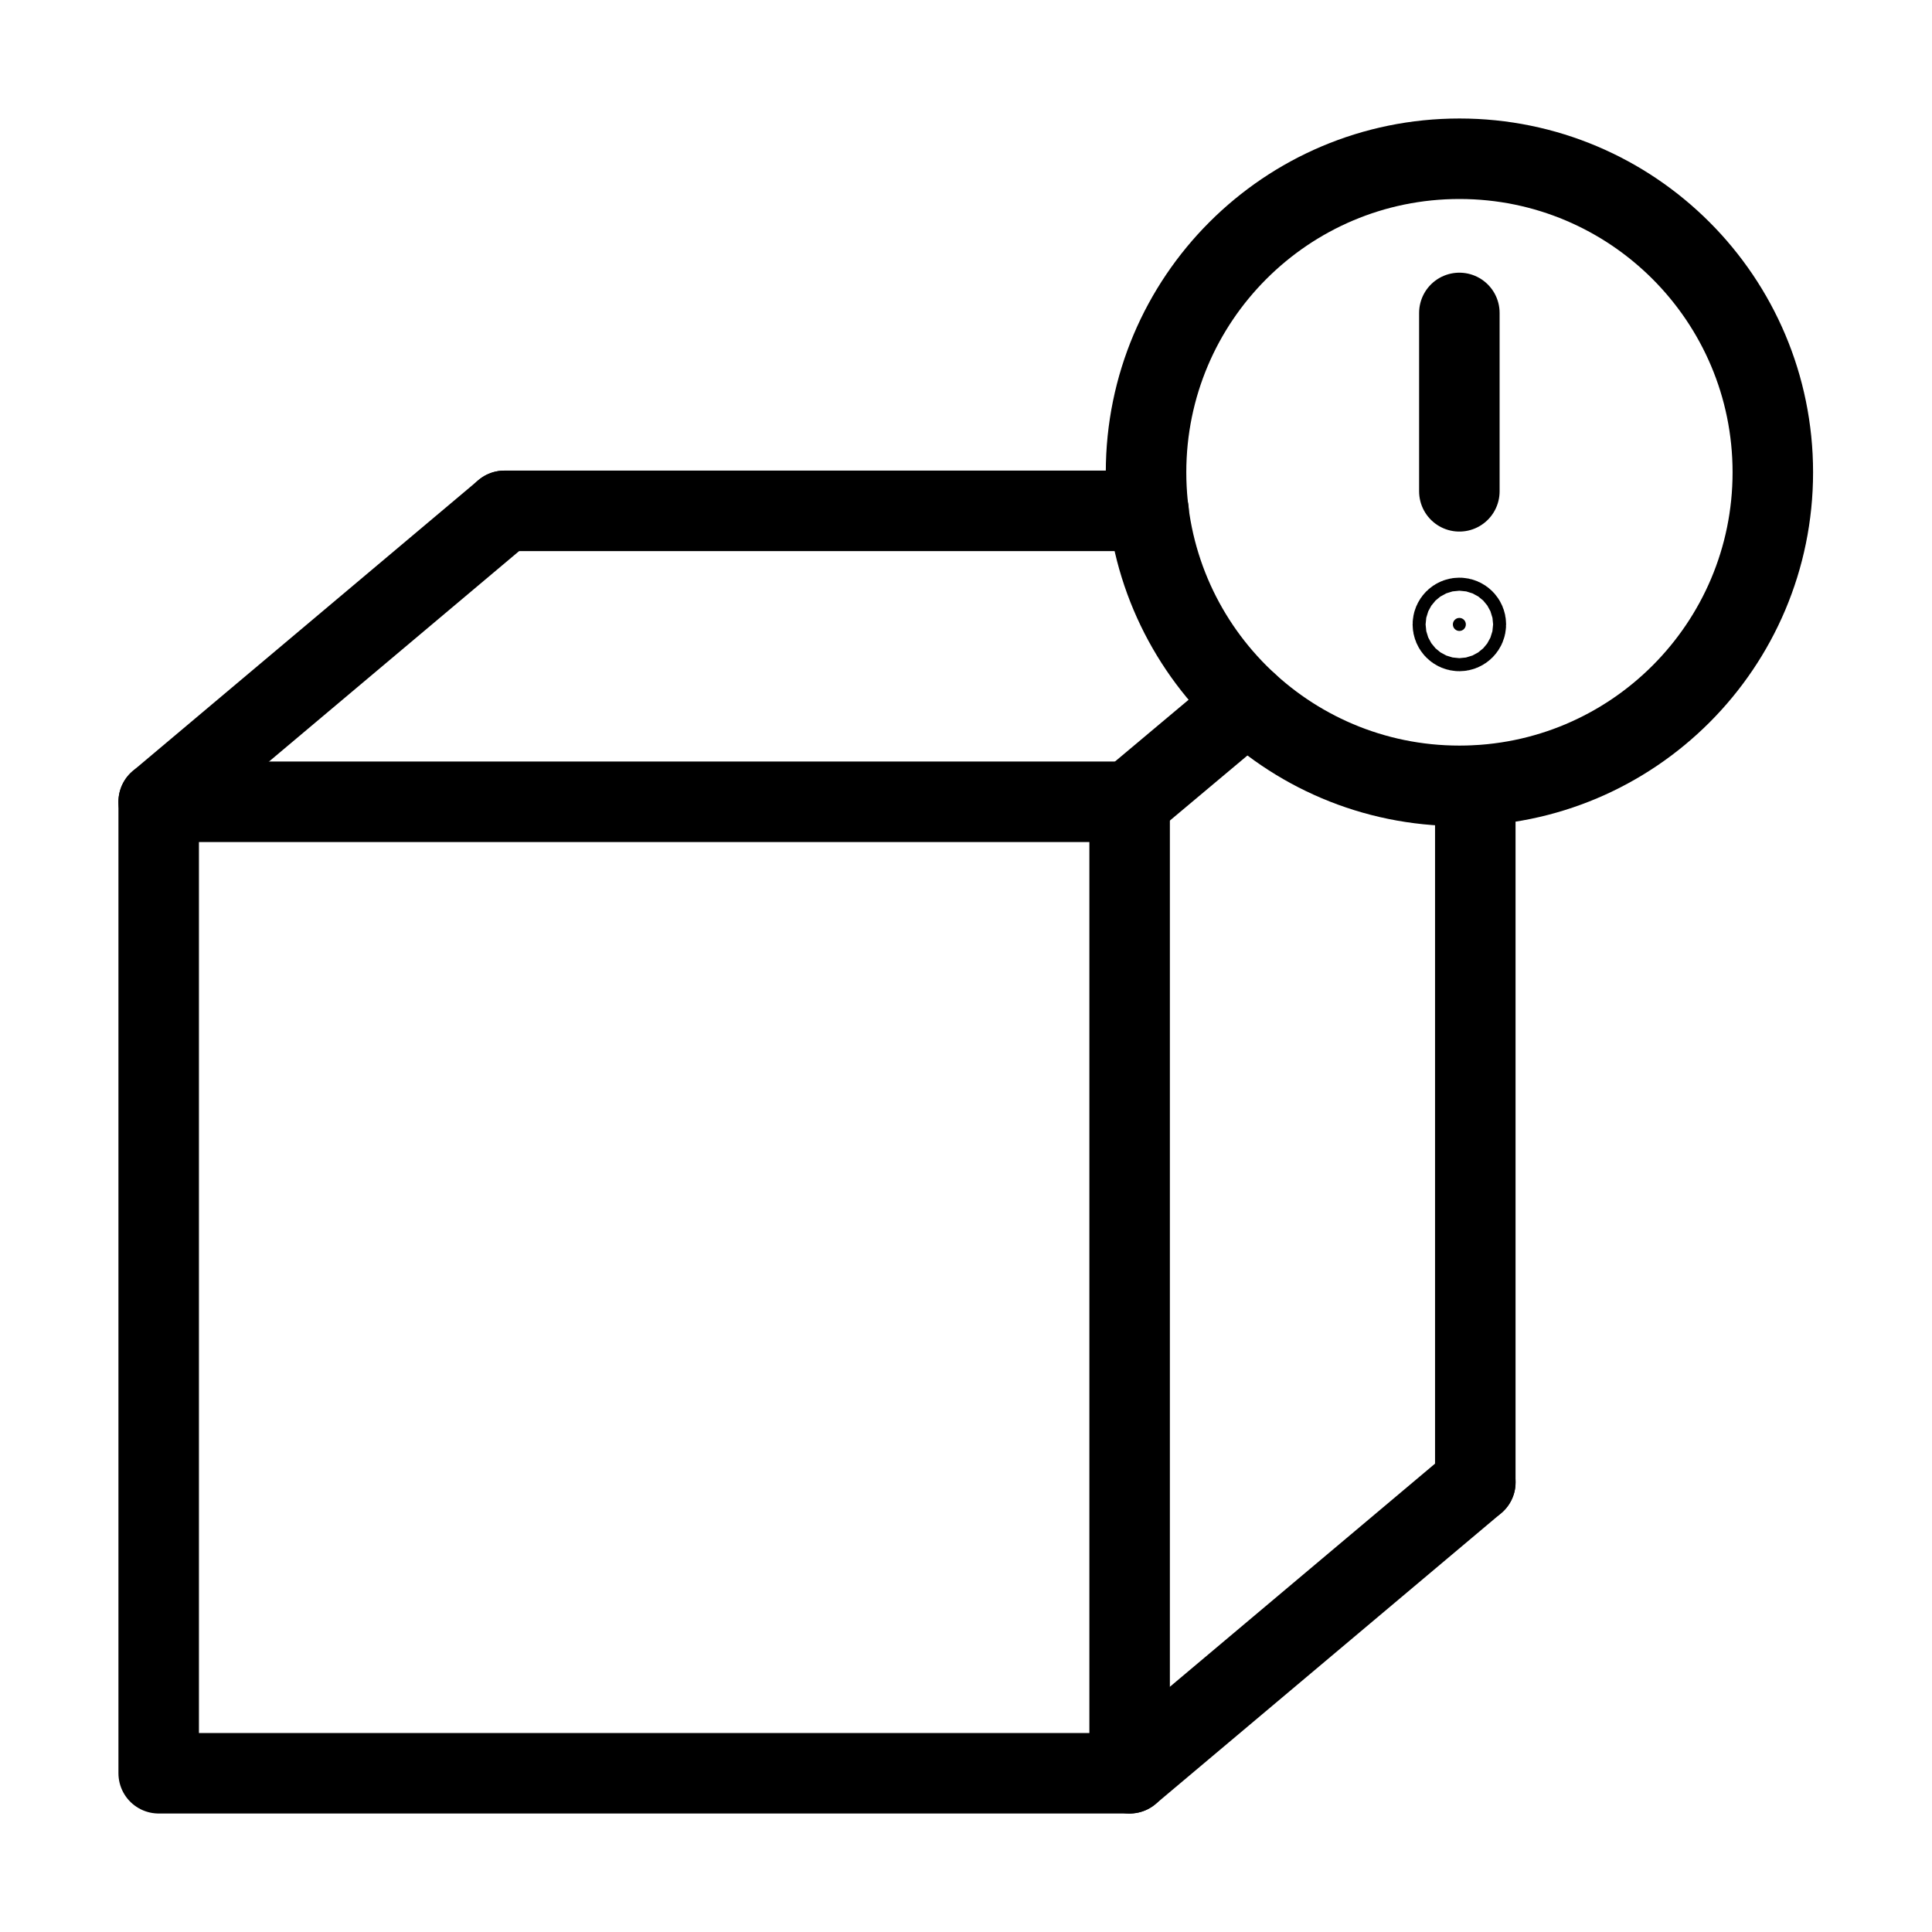 <svg width="36" height="36" viewBox="0 0 36 36" fill="none" xmlns="http://www.w3.org/2000/svg">
<g clip-path="url(#clip0_10282_2990)">
<path d="M21.049 14.94H2.957V33.042H21.049V14.94Z" stroke="black" stroke-width="1.5" stroke-linecap="round" stroke-linejoin="round"/>
<path d="M21.402 9.519H9.398" stroke="black" stroke-width="1.5" stroke-linecap="round" stroke-linejoin="round"/>
<path d="M27.49 27.621V14.643" stroke="black" stroke-width="1.5" stroke-linecap="round" stroke-linejoin="round"/>
<path d="M21.049 14.94L23.241 13.101" stroke="black" stroke-width="1.5" stroke-linecap="round" stroke-linejoin="round"/>
<path d="M21.049 33.042L27.491 27.621" stroke="black" stroke-width="1.5" stroke-linecap="round" stroke-linejoin="round"/>
<path d="M2.957 14.94L9.399 9.519" stroke="black" stroke-width="1.5" stroke-linecap="round" stroke-linejoin="round"/>
<path d="M27.195 14.643C30.419 14.643 33.034 12.027 33.034 8.801C33.034 5.574 30.419 2.958 27.195 2.958C23.97 2.958 21.355 5.574 21.355 8.801C21.355 12.027 23.97 14.643 27.195 14.643Z" stroke="black" stroke-width="1.5" stroke-linecap="round" stroke-linejoin="round"/>
<path d="M27.193 5.831V9.155" stroke="black" stroke-width="1.5" stroke-linecap="round" stroke-linejoin="round"/>
<path d="M27.314 11.635C27.314 11.703 27.26 11.757 27.193 11.757C27.127 11.757 27.072 11.703 27.072 11.635C27.072 11.568 27.127 11.514 27.193 11.514C27.26 11.514 27.314 11.568 27.314 11.635Z" fill="black" stroke="black" stroke-width="1.5"/>
</g>
<defs>
<clipPath id="clip0_10282_2990">
<rect width="32" height="32" fill="white" transform="translate(2 2)"/>
</clipPath>
</defs>
</svg>
